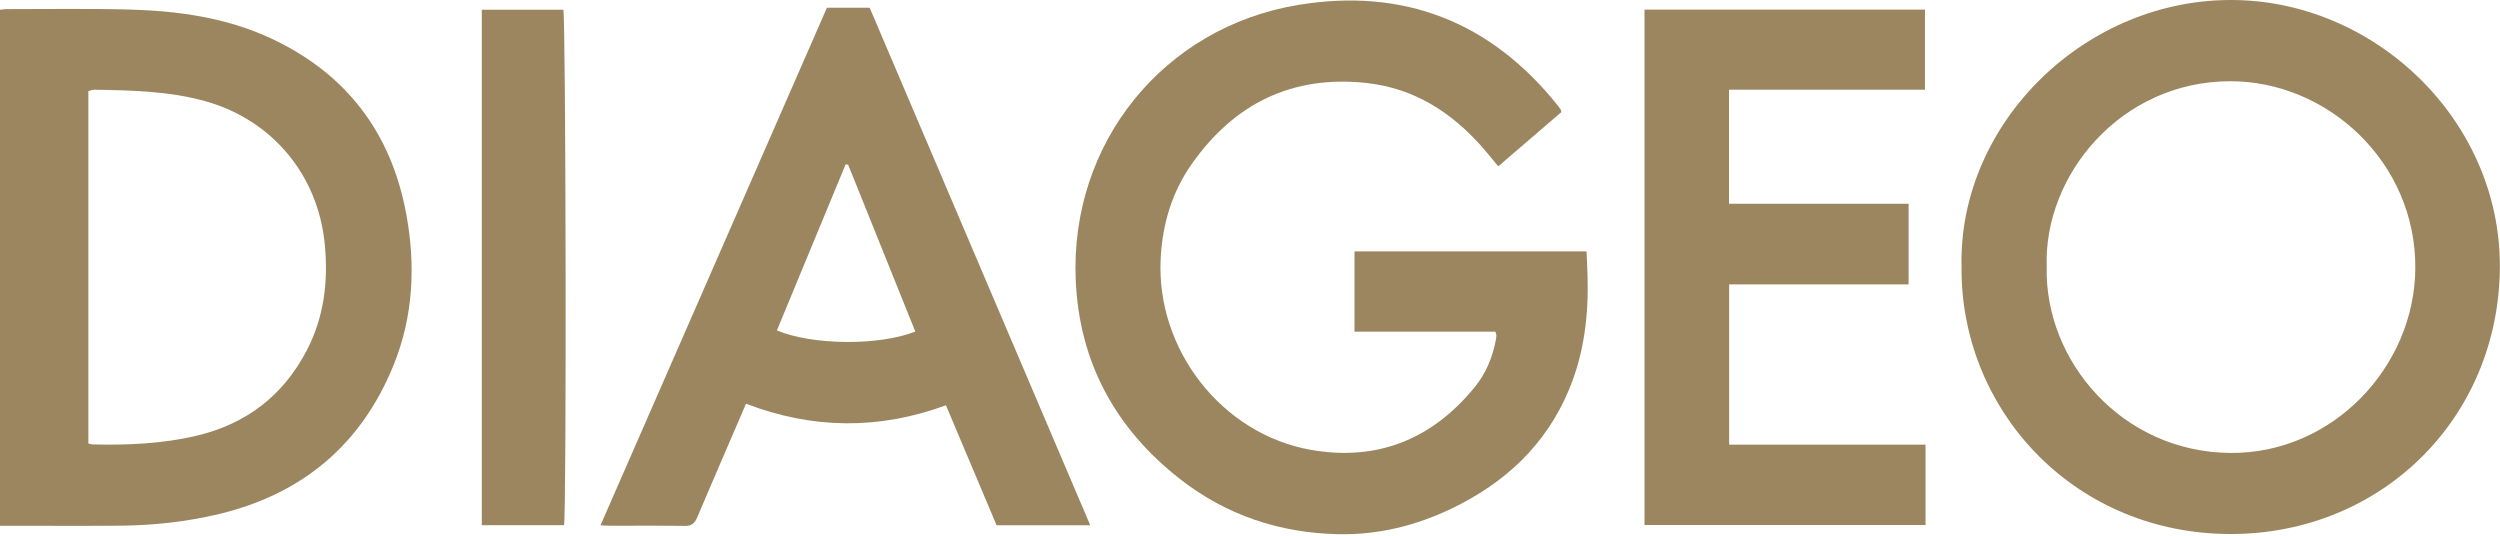 <svg xmlns="http://www.w3.org/2000/svg" width="555" height="119" viewBox="0 0 555 119" fill="none"><path d="M331.97 73.633H300.7V55.813H352.21C352.29 57.653 352.39 59.433 352.44 61.223C352.69 69.883 351.7 78.353 348.35 86.423C343.23 98.753 334.1 107.223 322.23 112.913C314.32 116.703 305.93 118.773 297.12 118.593C284.08 118.323 272.22 114.373 261.93 106.323C247.6 95.113 239.58 80.373 238.81 62.173C237.51 31.823 258.23 6.033 288.26 1.083C311.6 -2.757 330.96 4.833 345.8 23.393C346.03 23.683 346.25 23.993 346.46 24.303C346.52 24.403 346.54 24.533 346.65 24.863C342.06 28.803 337.41 32.803 332.62 36.923C331.44 35.513 330.36 34.173 329.23 32.873C322.32 24.943 313.93 19.553 303.27 18.413C286.87 16.663 274.09 22.973 264.67 36.263C260.2 42.563 258.07 49.663 257.67 57.383C256.62 77.483 271.18 96.413 291.1 99.883C305.77 102.443 317.98 97.493 327.38 85.953C329.85 82.923 331.35 79.363 332.07 75.503C332.14 75.143 332.19 74.773 332.2 74.403C332.2 74.233 332.1 74.053 331.96 73.643L331.97 73.633Z" fill="#9B8660"></path><path d="M435.46 59.273C434.71 27.193 463.21 -0.697 496.51 0.013C528.27 0.693 555.89 27.773 554.95 60.703C553.99 94.233 527.29 119.303 493.72 118.533C459.64 117.743 435.22 90.543 435.46 59.273ZM454.37 59.203C453.84 80.053 471.03 100.373 495.17 100.553C517.89 100.723 536.07 81.383 536.2 59.543C536.34 35.893 516.62 17.993 495.08 18.033C470.75 18.083 453.67 38.953 454.37 59.203Z" fill="#9B8660"></path><path d="M0 116.723V2.173C0.52 2.113 0.94 2.023 1.36 2.023C10.52 2.033 19.69 1.873 28.84 2.123C39.54 2.423 50.1 3.883 59.94 8.423C76.85 16.223 86.91 29.483 90.22 47.683C92.27 58.933 91.76 70.173 87.44 80.893C80.31 98.593 67.26 109.623 48.67 114.103C41.43 115.843 34.07 116.633 26.64 116.703C18.54 116.773 10.44 116.723 2.34 116.723H0ZM19.63 98.463C20.12 98.573 20.36 98.663 20.6 98.663C28.34 98.843 36.04 98.523 43.62 96.733C54.65 94.123 62.84 87.853 68.07 77.843C71.96 70.403 72.91 62.433 72.09 54.133C70.6 38.903 60.48 26.683 45.74 22.513C37.61 20.213 29.27 20.043 20.92 19.923C20.51 19.923 20.1 20.113 19.62 20.223V98.463H19.63Z" fill="#9B8660"></path><path d="M183.6 1.723H193.07C209.36 39.933 225.65 78.163 242.03 116.603H221.24C217.51 107.773 213.78 98.923 210 89.973C195.15 95.423 180.42 95.303 165.61 89.623C165.21 90.573 164.86 91.413 164.49 92.253C161.24 99.793 157.97 107.313 154.77 114.873C154.21 116.193 153.53 116.783 152.02 116.753C146.48 116.663 140.93 116.723 135.38 116.713C134.83 116.713 134.27 116.663 133.31 116.613C150.12 78.183 166.84 39.973 183.58 1.713L183.6 1.723ZM188.28 36.543C188.1 36.523 187.92 36.513 187.73 36.493C182.64 48.783 177.55 61.063 172.47 73.353C180.36 76.663 195.15 76.793 203.2 73.603C198.23 61.253 193.25 48.893 188.28 36.543Z" fill="#9B8660"></path><path d="M383.87 98.713H427.47V116.553H365.08V2.133H427.34V19.913H383.84V45.233H423.71V63.133H383.87V98.713Z" fill="#9B8660"></path><path d="M125.21 116.593H106.96V2.163H125.06C125.61 3.423 125.8 113.993 125.21 116.593Z" fill="#9B8660"></path></svg>